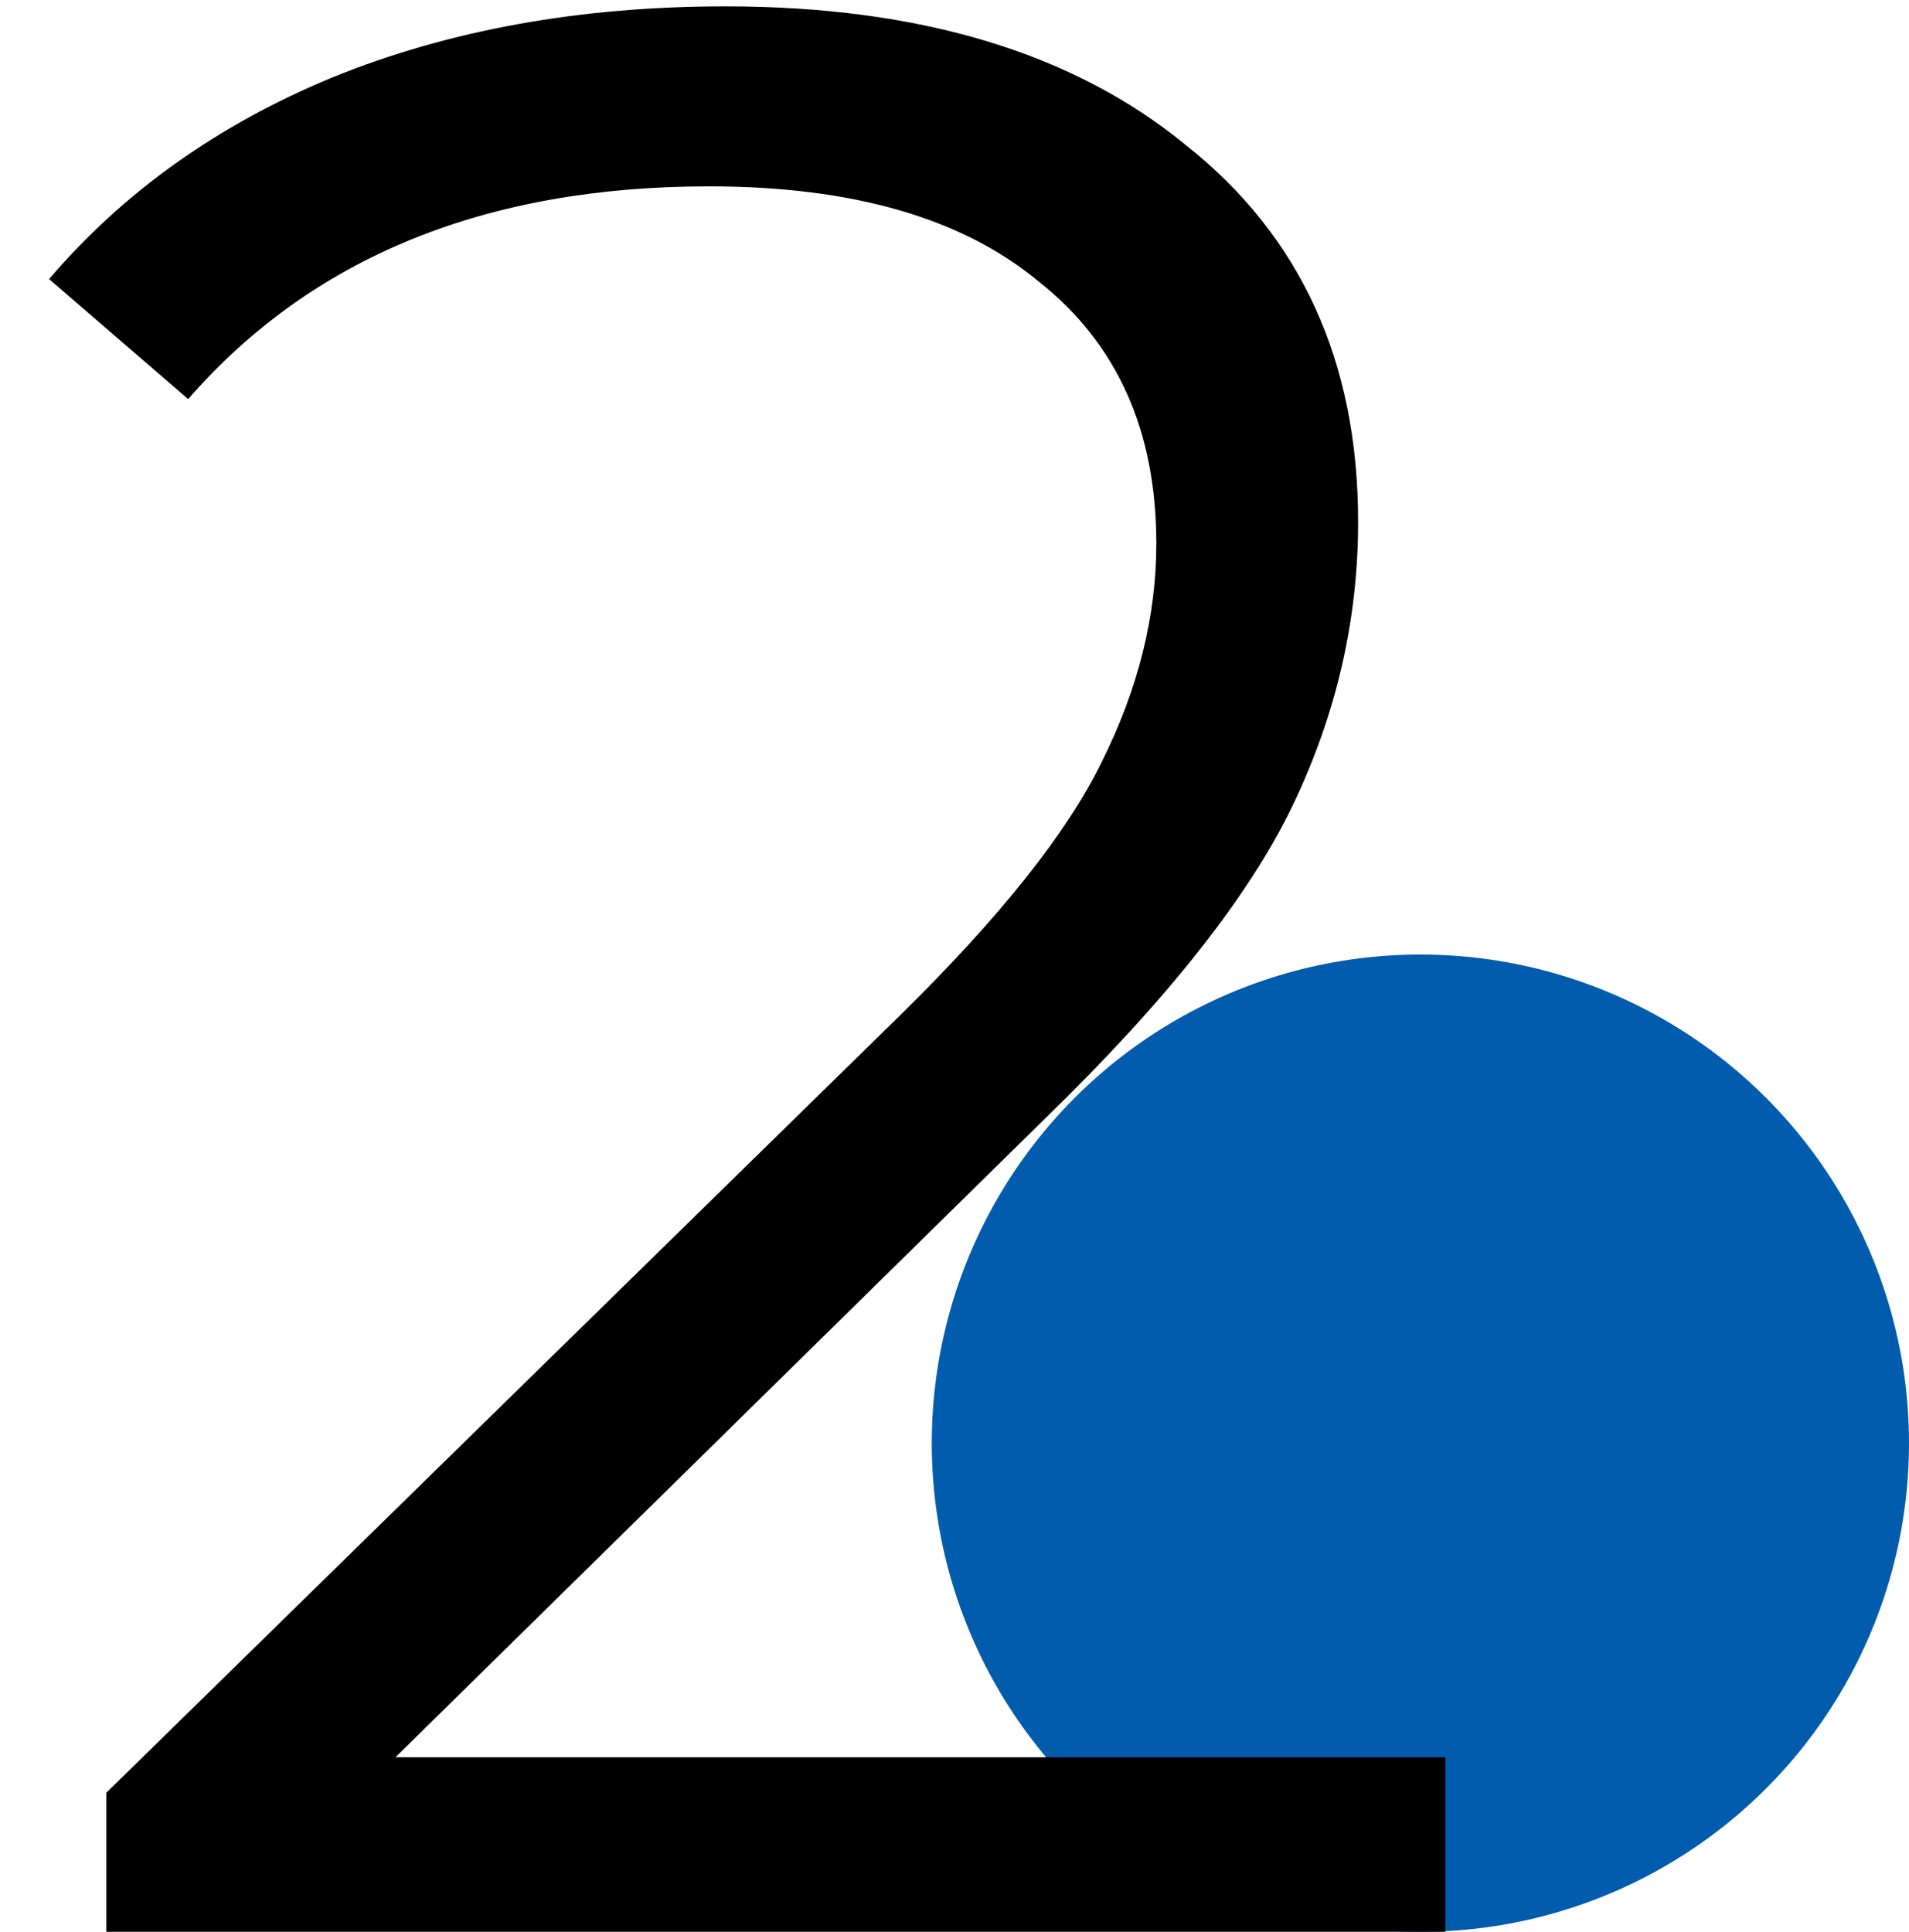 <?xml version="1.0" encoding="UTF-8"?> <svg xmlns="http://www.w3.org/2000/svg" width="84" height="85" viewBox="0 0 84 85" fill="none"> <circle cx="62.5" cy="63.5" r="21.5" fill="#025CAE"></circle> <path d="M63.6 77.32V85H4.68V78.88L39.6 44.68C44 40.36 46.96 36.64 48.48 33.52C50.08 30.32 50.88 27.12 50.88 23.92C50.88 18.96 49.16 15.12 45.72 12.4C42.36 9.6 37.52 8.2 31.2 8.2C21.36 8.2 13.72 11.32 8.28 17.56L2.16 12.28C5.44 8.44 9.6 5.48 14.64 3.4C19.76 1.32 25.52 0.28 31.92 0.28C40.48 0.28 47.24 2.32 52.2 6.4C57.24 10.4 59.76 15.92 59.76 22.96C59.76 27.28 58.8 31.44 56.88 35.44C54.96 39.44 51.32 44.04 45.96 49.24L17.4 77.32H63.6Z" fill="black"></path> </svg> 